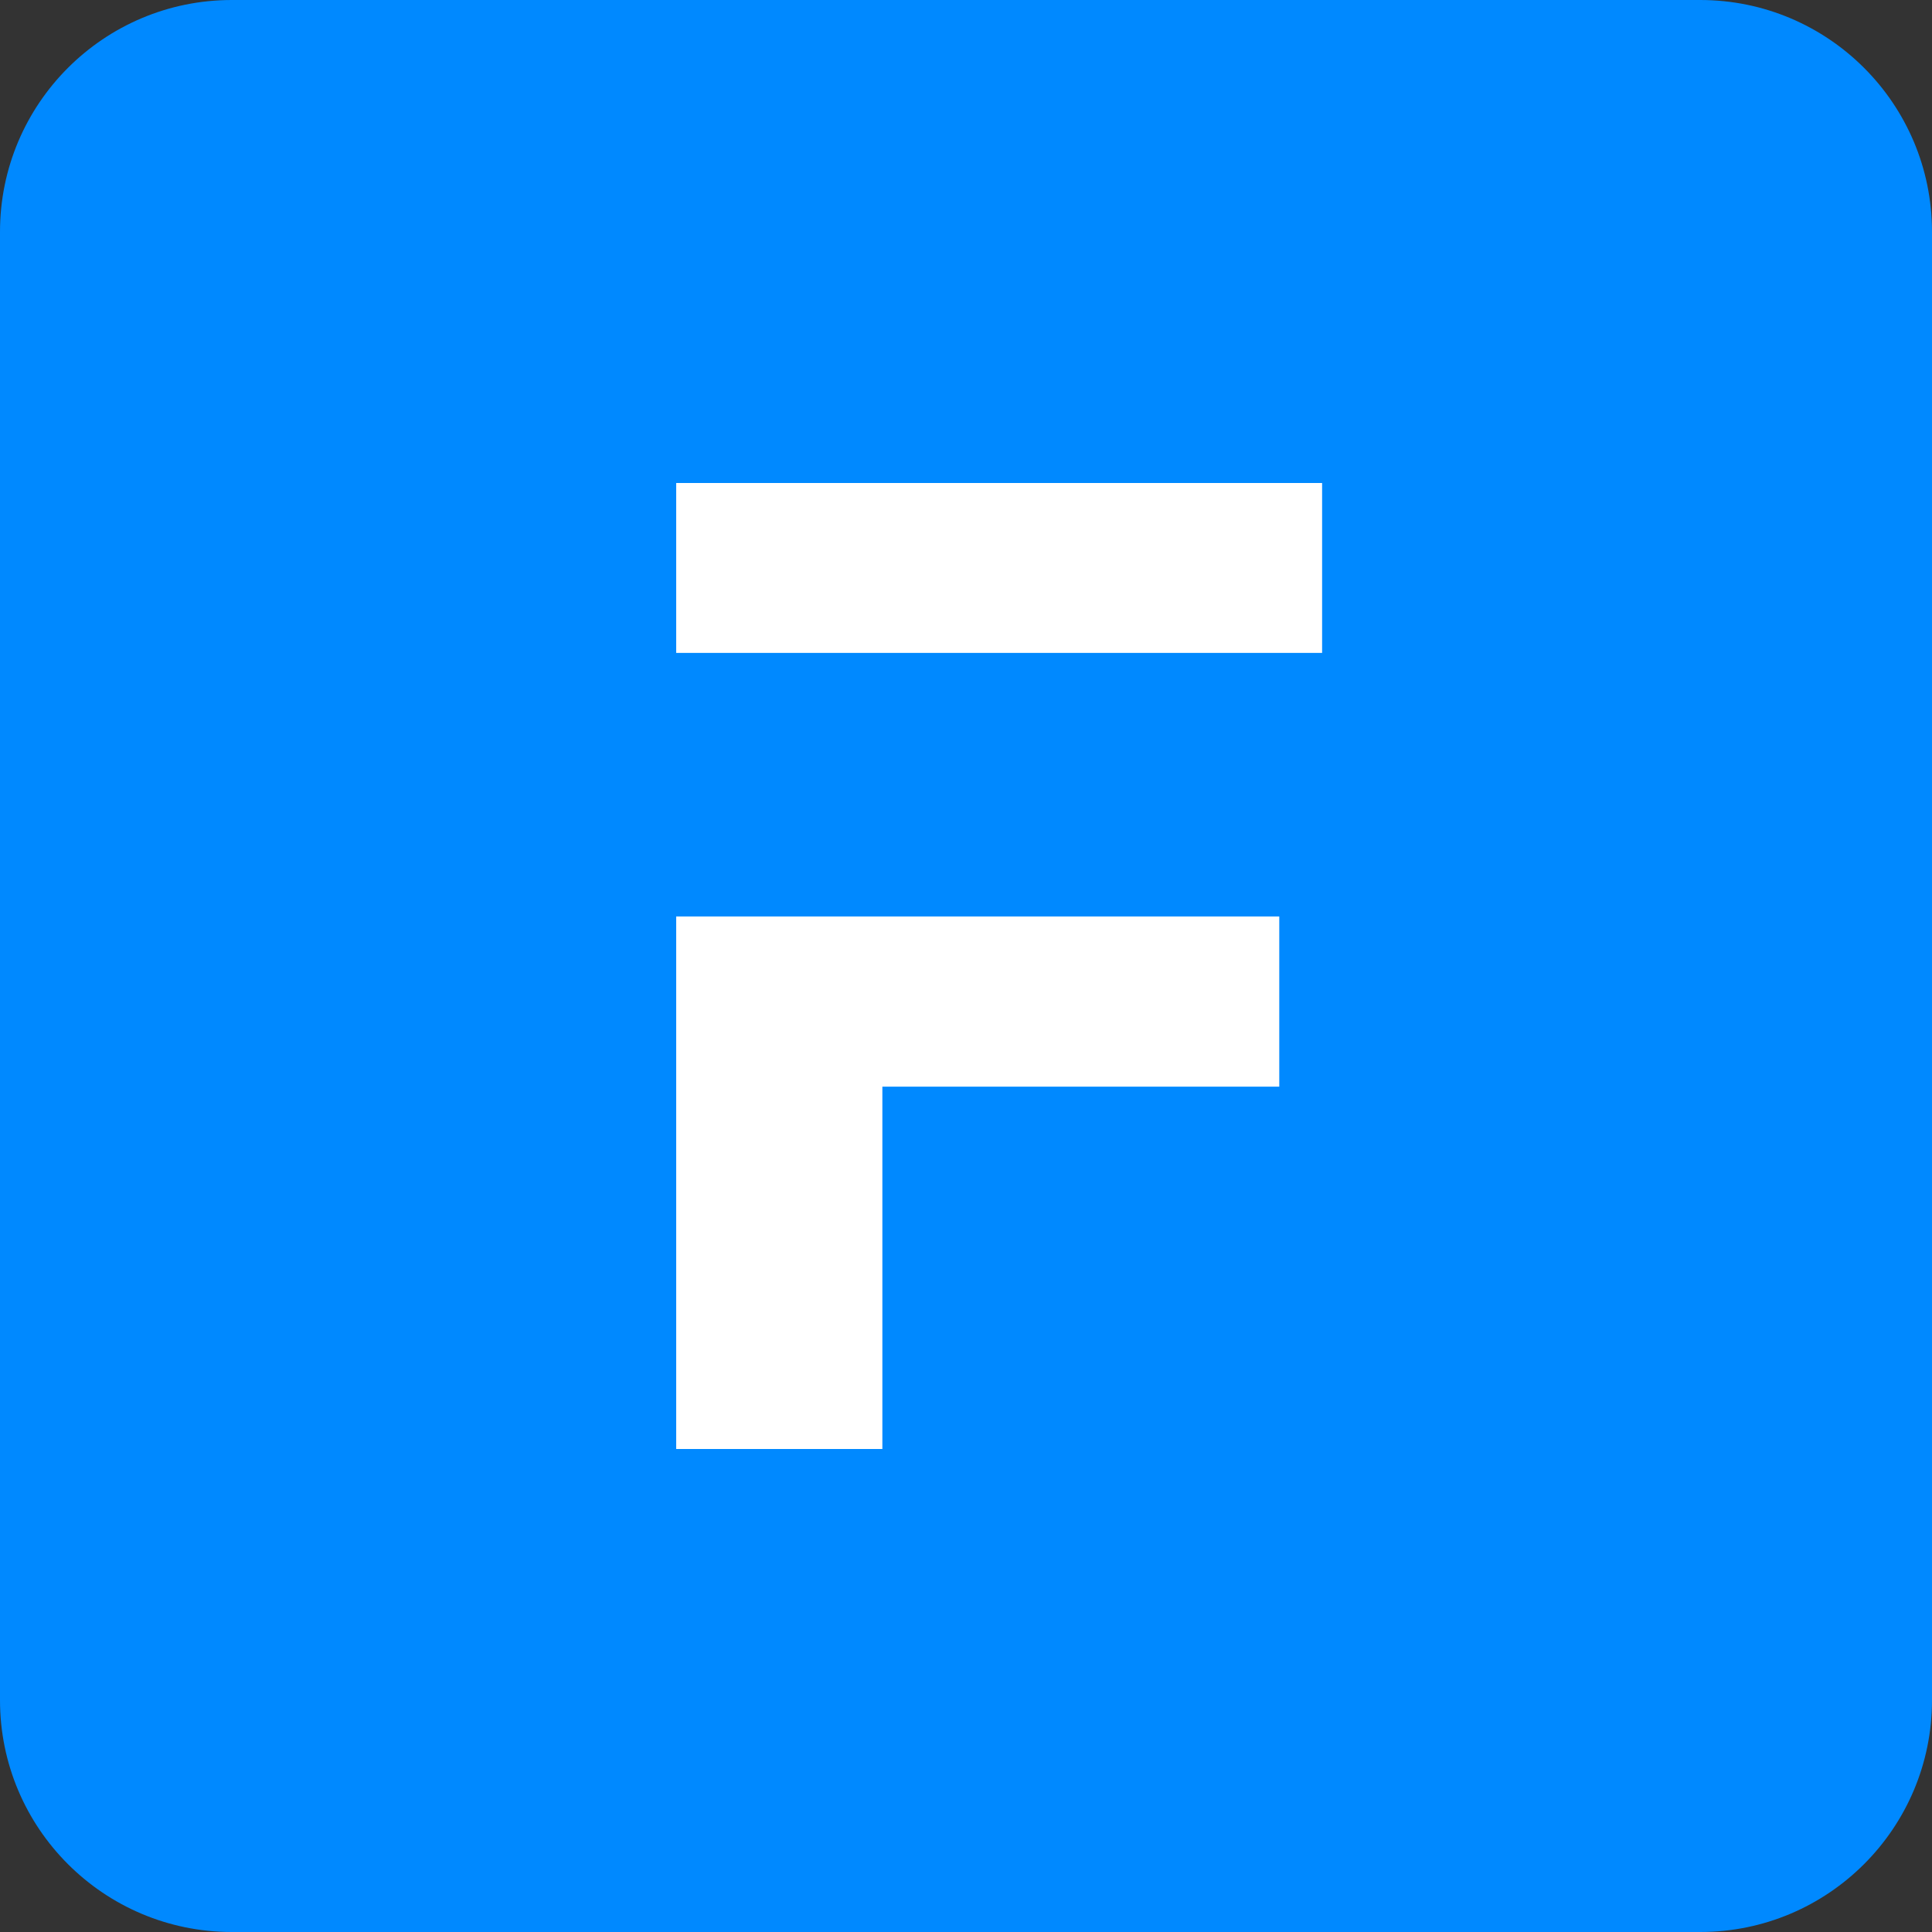 <svg width="100" height="100" viewBox="0 0 100 100" fill="none" xmlns="http://www.w3.org/2000/svg">
<rect x="0" y="0" width="100" height="100" fill="#333333" stroke="none"/>
<path d="M0 12C0 5.373 5.373 0 12 0H88C94.627 0 100 5.373 100 12V88C100 94.627 94.627 100 88 100H12C5.373 100 0 94.627 0 88V12Z" fill="#0089FF"/>
<path d="M68.432 25H35V33.794H68.432V25Z" fill="white"/>
<path d="M35 47.436V75H45.671V56.245H66.215V47.436H35Z" fill="white"/>
</svg>
